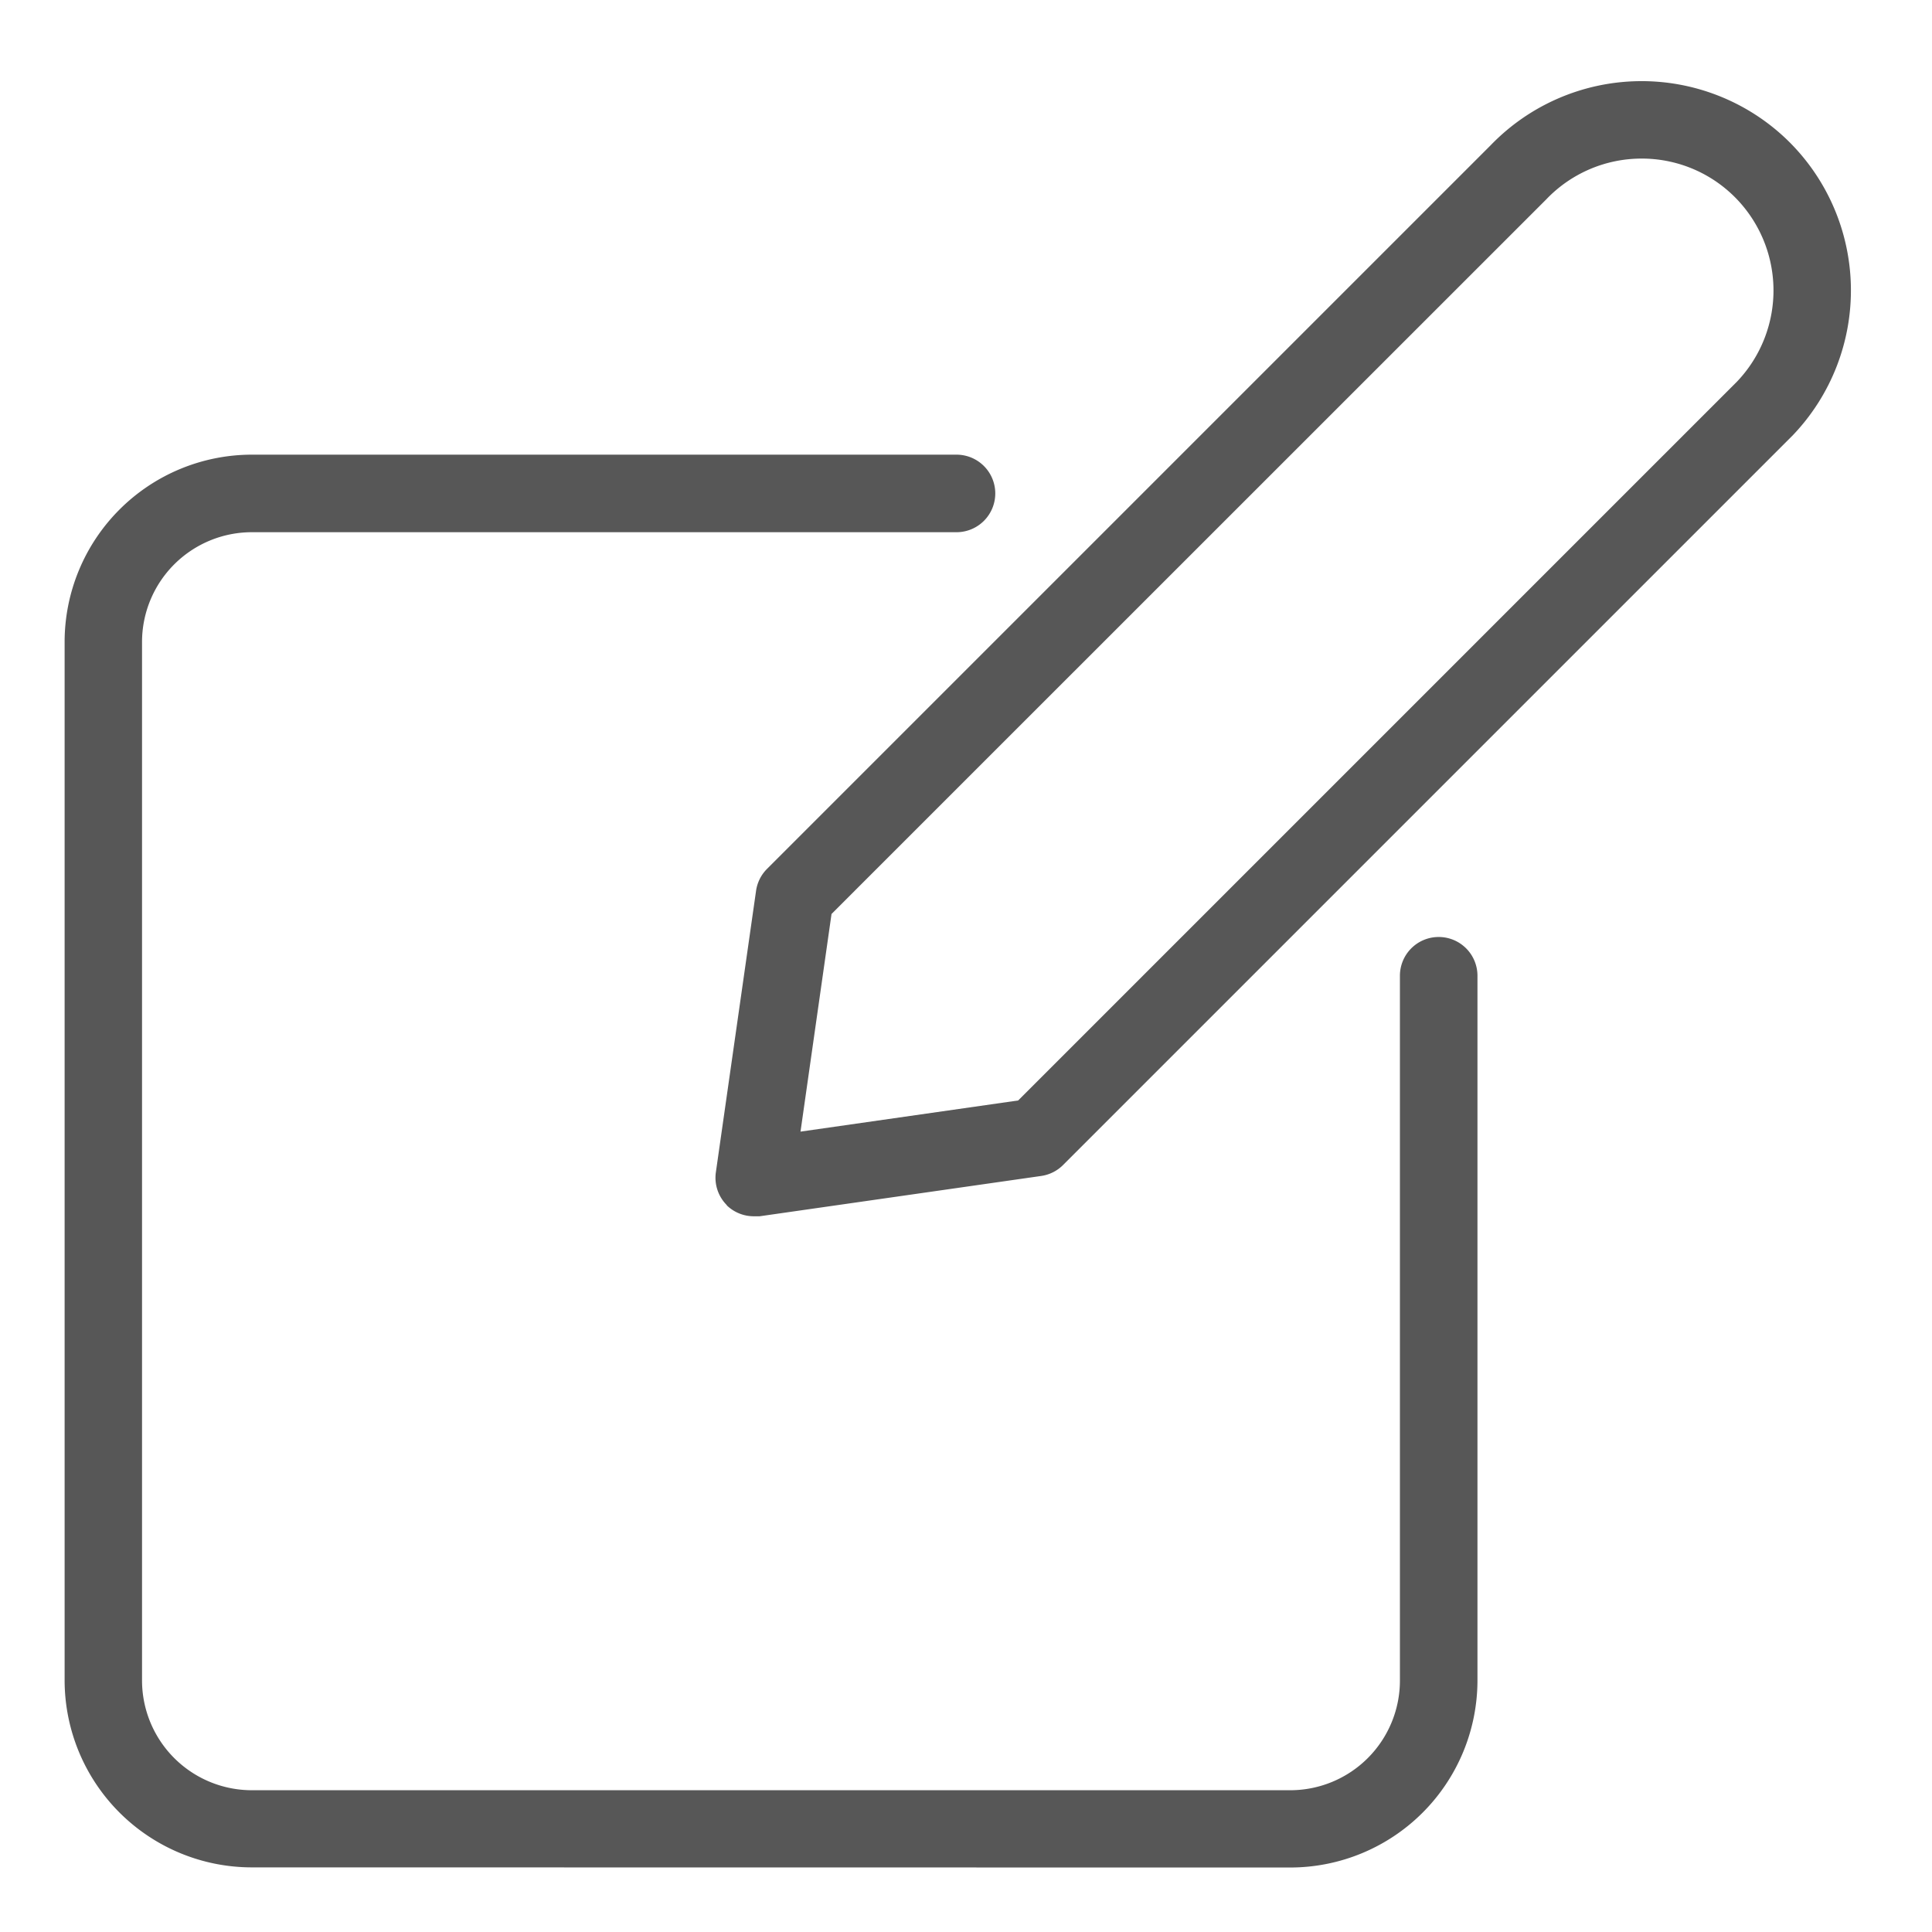 <svg xmlns="http://www.w3.org/2000/svg" width="14.949" height="14.949" viewBox="0 0 14.949 14.949">
  <g id="Group_3447" data-name="Group 3447" transform="translate(-672.59 -163.37)">
    <path id="Edit-ico" d="M-715.642-1281.271a1.449,1.449,0,0,1-1.448-1.447v-8.036a1.45,1.45,0,0,1,1.448-1.448h5.453a.3.3,0,0,1,.3.3.3.3,0,0,1-.3.3h-5.453a.85.85,0,0,0-.849.849v8.036a.85.85,0,0,0,.849.849h8.036a.849.849,0,0,0,.848-.849v-5.453a.3.3,0,0,1,.3-.3.3.3,0,0,1,.3.3v5.453a1.449,1.449,0,0,1-1.447,1.447Zm3.676-5.124a.3.3,0,0,1-.085-.254l.311-2.178a.3.3,0,0,1,.085-.17l5.6-5.6a1.623,1.623,0,0,1,2.289-.045,1.622,1.622,0,0,1,.047,2.291l-.045.045-5.6,5.6a.3.3,0,0,1-.169.085l-2.179.312-.042,0A.3.3,0,0,1-711.967-1286.394Zm6.341-7.783,0,0-5.531,5.53-.24,1.684,1.684-.241,5.531-5.531,0,0,.03-.03a1.022,1.022,0,0,0-.03-1.443,1.017,1.017,0,0,0-.707-.284A1.019,1.019,0,0,0-705.626-1294.177Z" transform="translate(1390.18 1459.09)" fill="#575757" stroke="rgba(0,0,0,0)" stroke-miterlimit="10" stroke-width="1"/>
  </g>
</svg>
